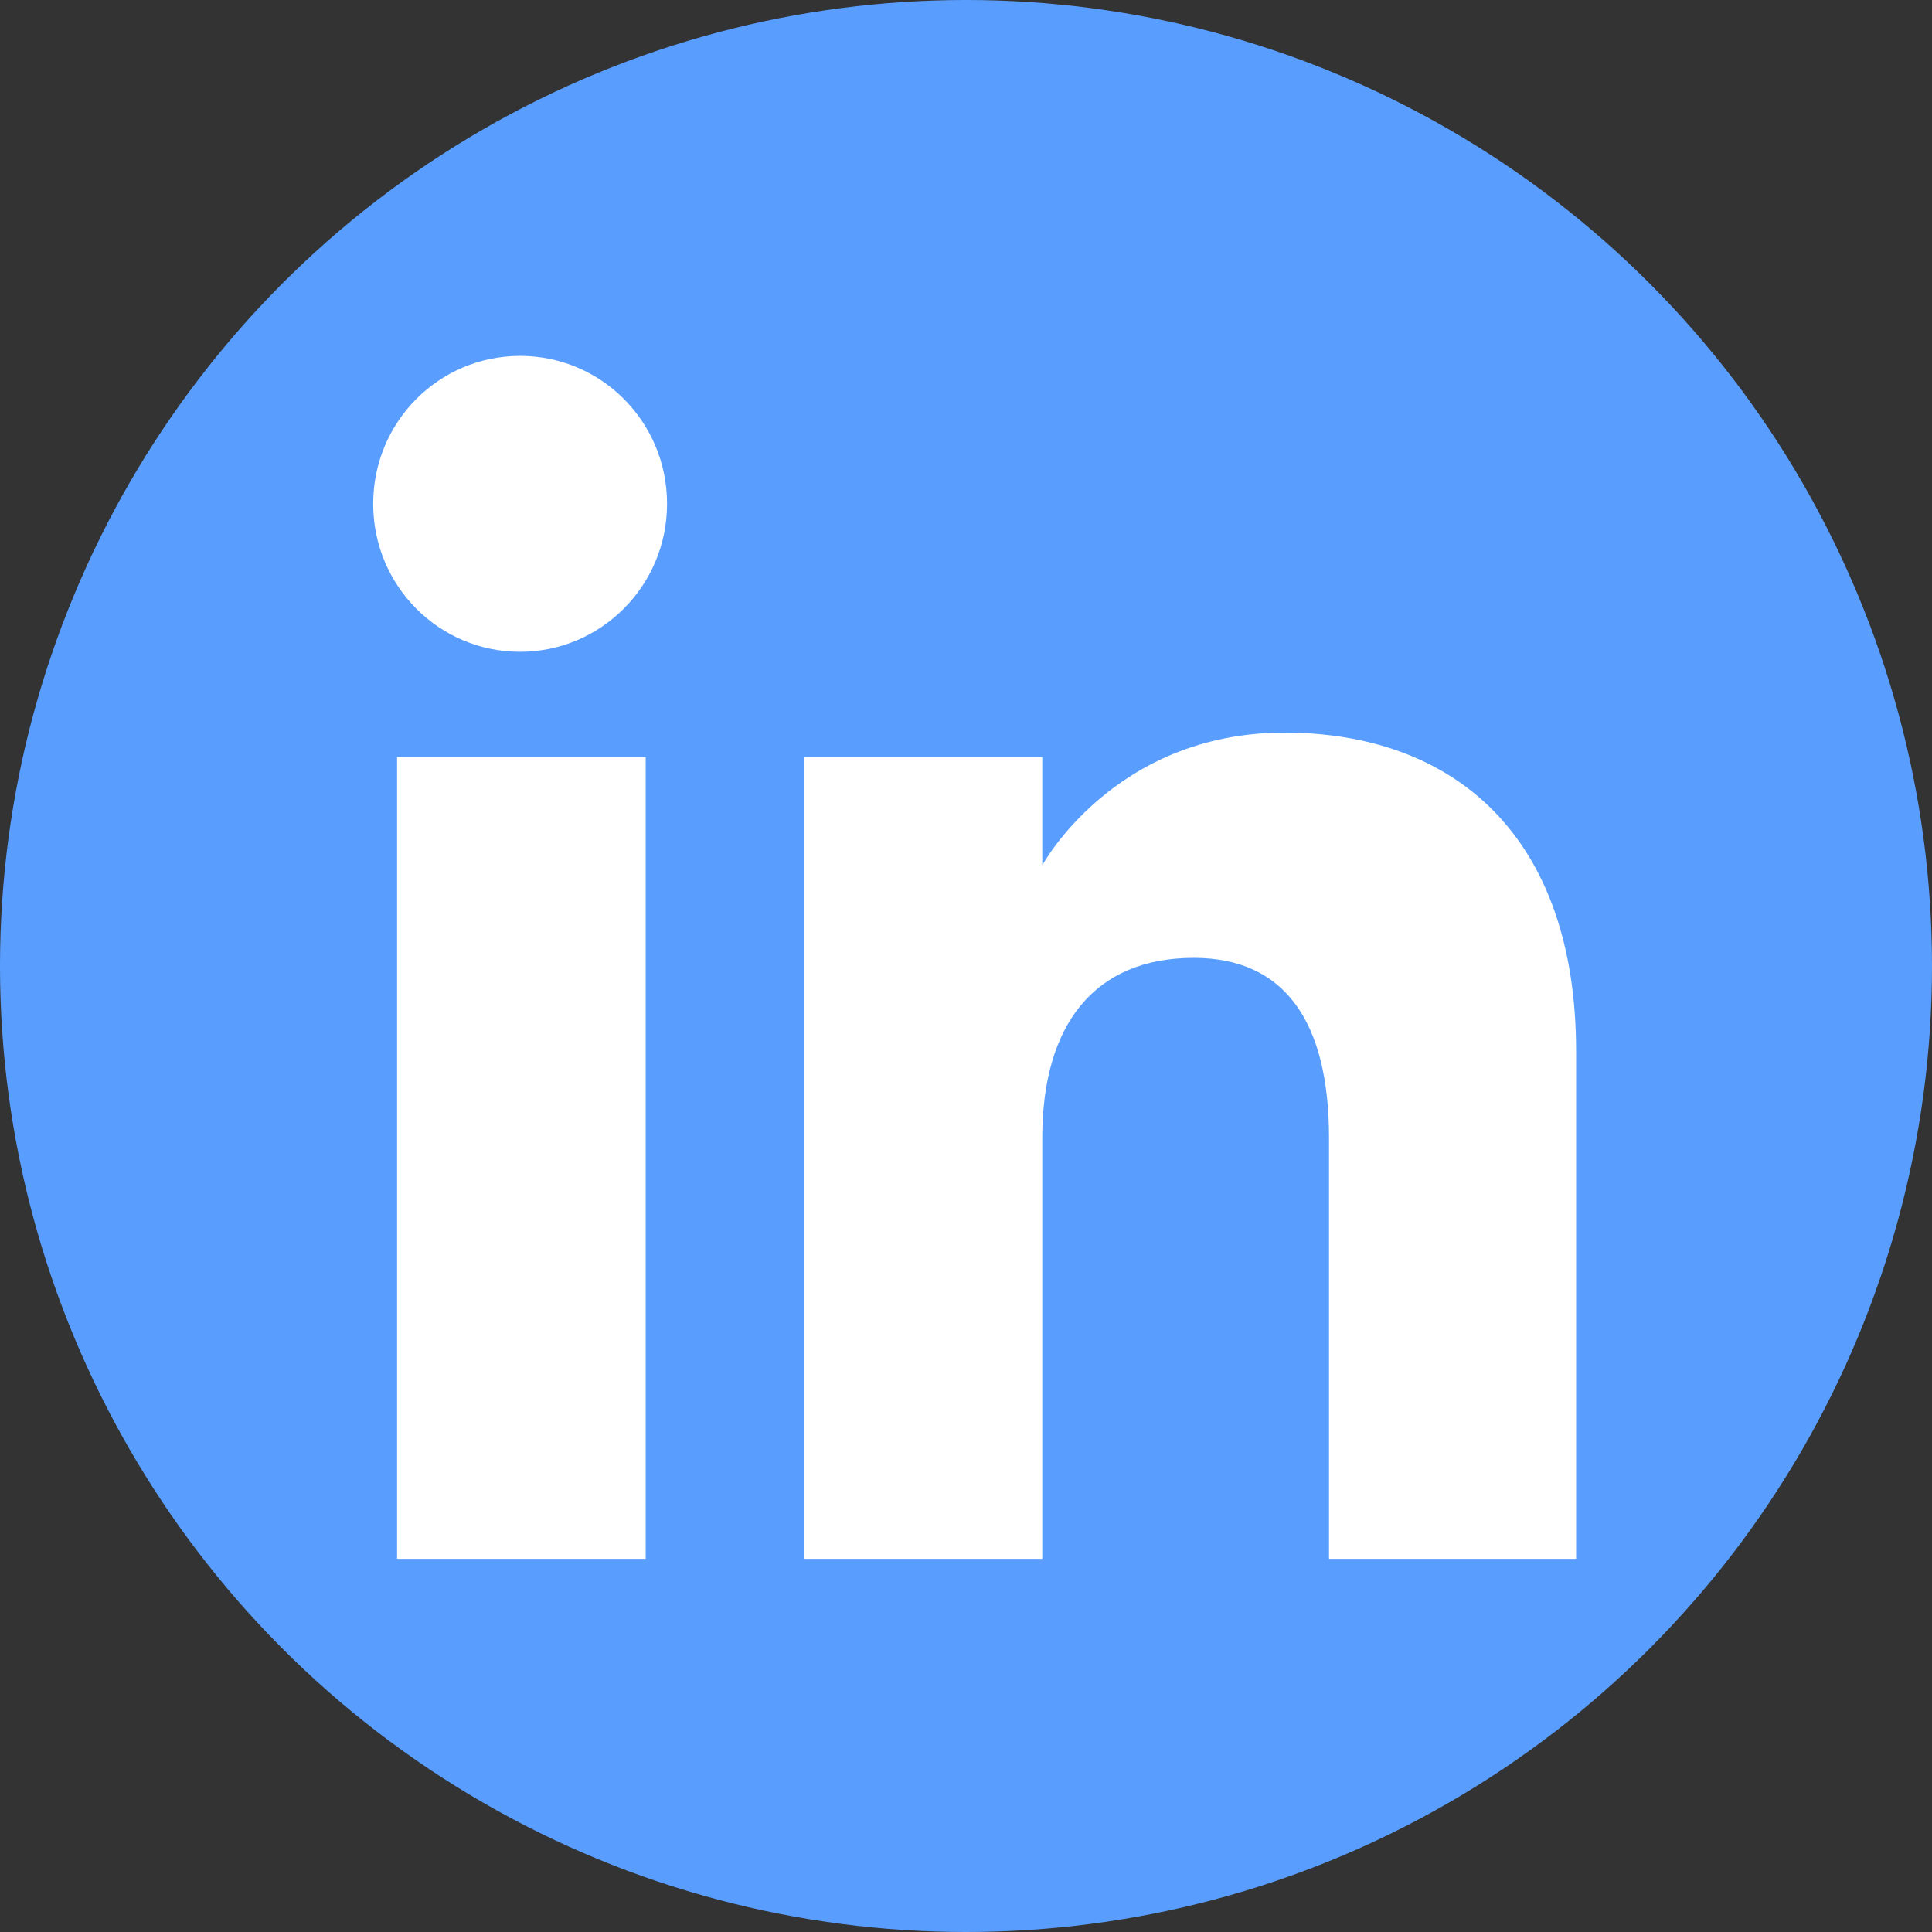 <?xml version="1.0" encoding="utf-8"?>
<!-- Generator: Adobe Illustrator 27.0.0, SVG Export Plug-In . SVG Version: 6.00 Build 0)  -->
<svg version="1.1" id="UX" xmlns="http://www.w3.org/2000/svg" xmlns:xlink="http://www.w3.org/1999/xlink" x="0px" y="0px"
	 viewBox="0 0 38 38" style="enable-background:new 0 0 38 38;" xml:space="preserve">
<rect x="0" y="0" width="38" height="38" fill="#333333" stroke="none"/>
<style type="text/css">
	.st0{fill-rule:evenodd;clip-rule:evenodd;fill:#FFFFFF;}
</style>
<g>
	<g>
		<defs>
			<circle id="SVGID_1_" cx="19" cy="19" r="19"/>
		</defs>
		<use xlink:href="#SVGID_1_"  style="overflow:visible;fill:#599EFF;"/>
		<clipPath id="SVGID_00000042000567141675518940000015154429085213952924_">
			<use xlink:href="#SVGID_1_"  style="overflow:visible;"/>
		</clipPath>
	</g>
	<g>
		<path class="st0" d="M31,30.66h-4.86v-8.28c0-2.27-0.86-3.54-2.66-3.54c-1.96,0-2.98,1.32-2.98,3.54v8.28h-4.69V14.89h4.69v2.13
			c0,0,1.41-2.61,4.76-2.61c3.35,0,5.74,2.04,5.74,6.27V30.66z M10.23,12.82c-1.6,0-2.89-1.3-2.89-2.91S8.63,7,10.23,7
			s2.89,1.3,2.89,2.91S11.82,12.82,10.23,12.82z M7.81,30.66h4.89V14.89H7.81V30.66z"/>
	</g>
</g>
</svg>
